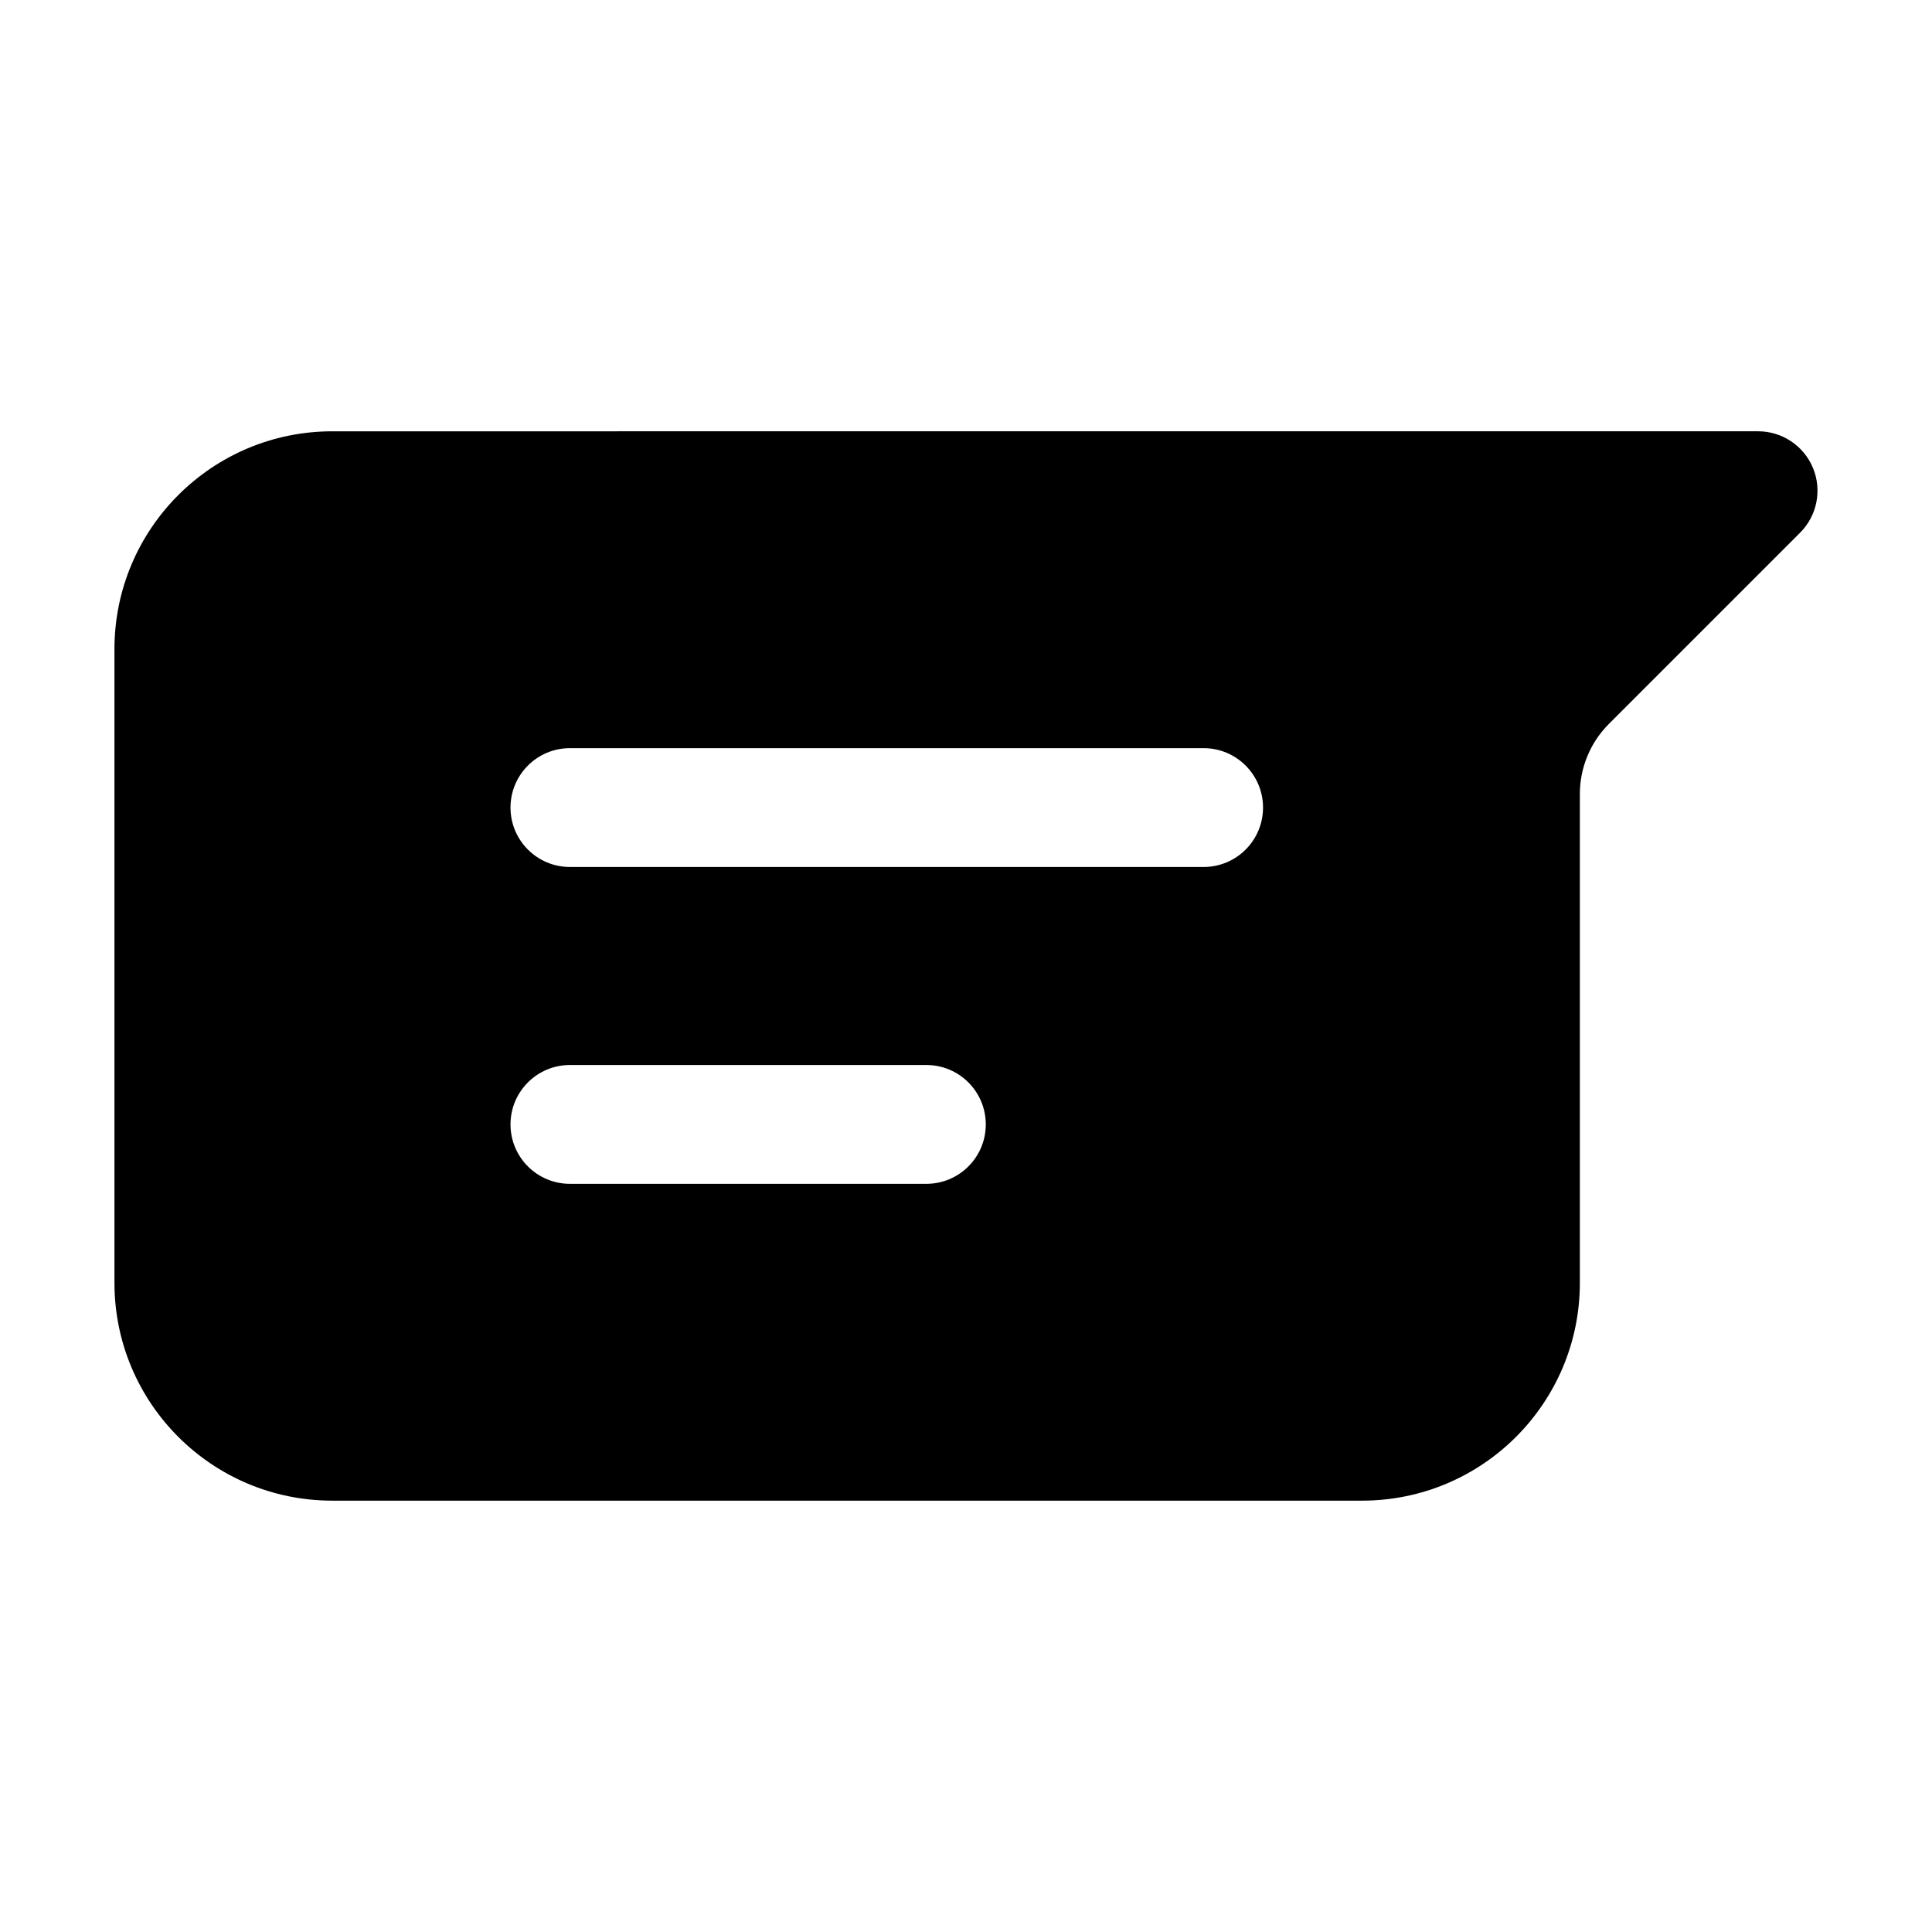 <?xml version="1.0" encoding="UTF-8"?>
<!-- Uploaded to: SVG Find, www.svgrepo.com, Generator: SVG Find Mixer Tools -->
<svg fill="#000000" width="800px" height="800px" version="1.1" viewBox="144 144 512 512" xmlns="http://www.w3.org/2000/svg">
 <path d="m232.06 258.3c-31.883 0-57.73 25.848-57.73 57.73v167.93c0 31.883 25.848 57.73 57.73 57.73h272.89c31.883 0 57.73-25.848 57.73-57.73v-129.55c0-6.961 2.766-13.637 7.684-18.555l50.68-50.68c4.504-4.504 5.852-11.277 3.414-17.16-2.438-5.883-8.18-9.719-14.547-9.719zm47.23 99.715c0-8.695 7.051-15.746 15.746-15.746h167.94c8.691 0 15.742 7.051 15.742 15.746s-7.051 15.742-15.742 15.742h-167.94c-8.695 0-15.746-7.047-15.746-15.742zm15.746 68.223c-8.695 0-15.746 7.051-15.746 15.746 0 8.691 7.051 15.742 15.746 15.742h94.465c8.695 0 15.742-7.051 15.742-15.742 0-8.695-7.047-15.746-15.742-15.746z" fill-rule="evenodd"/>
</svg>